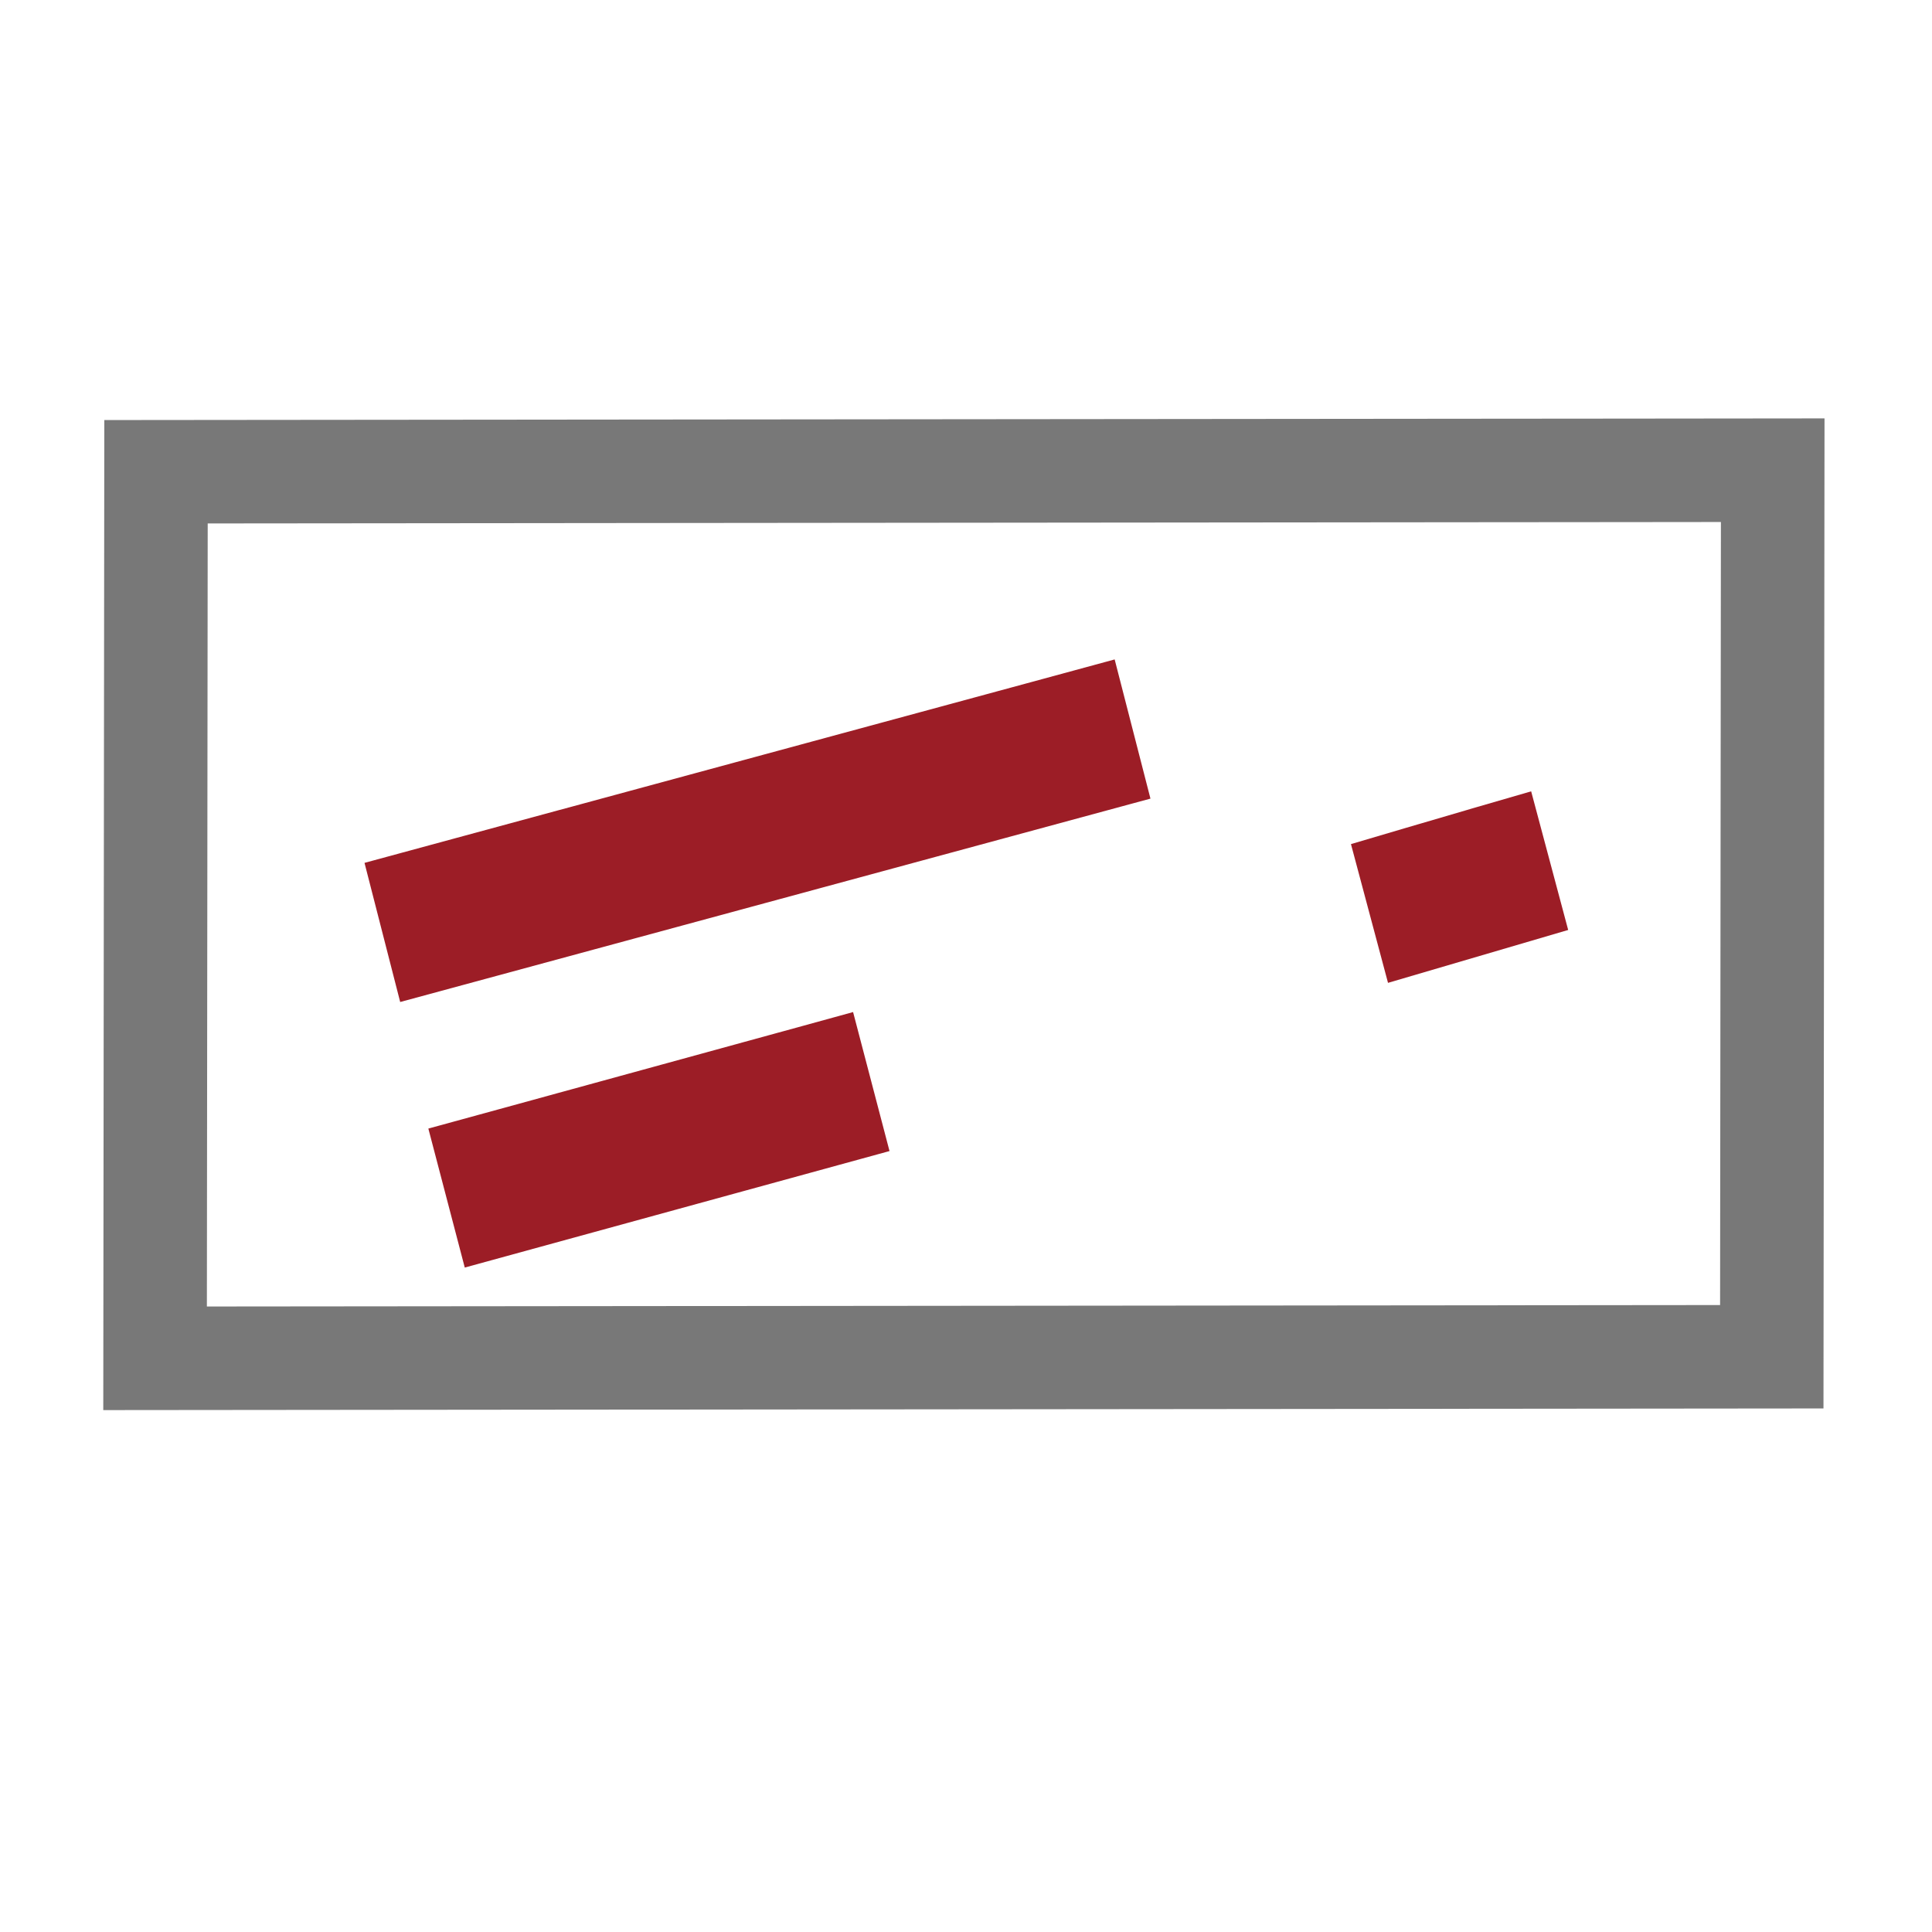 <?xml version="1.0" encoding="UTF-8"?>
<svg width="56px" height="56px" viewBox="0 0 56 56" version="1.1" xmlns="http://www.w3.org/2000/svg" xmlns:xlink="http://www.w3.org/1999/xlink">
    <title>set 2 icons / 8</title>
    <g id="set-2-icons-/-8" stroke="none" stroke-width="1" fill="none" fill-rule="evenodd">
        <polygon id="Path-2" stroke="#787878" stroke-width="3" points="48.563 13.632 47.573 13.633 46.583 13.634 43.061 13.637 16.88 13.662 15.911 13.663 14.942 13.664 7.59 13.671 4.522 13.674 4.495 39.371 51.356 39.326 51.383 13.629"></polygon>
        <polygon id="Path" stroke="#9C1D26" stroke-width="3" transform="translate(42.306, 25.71) rotate(-15) translate(-42.306, -25.71) " points="43.38 25.103 43.329 25.104 43.277 25.105 43.094 25.11 41.73 25.142 41.679 25.143 41.629 25.144 41.246 25.153 41.086 25.157 41.085 26.321 43.526 26.263 43.527 25.1"></polygon>
        <polygon id="Path-Copy" stroke="#9C1D26" stroke-width="3" points="30.101 21.268 29.703 21.376 29.304 21.484 27.888 21.868 17.357 24.723 16.967 24.829 16.577 24.934 13.62 25.736 12.386 26.071 12.675 27.198 31.525 22.088 31.235 20.96"></polygon>
        <polygon id="Path-Copy-2" stroke="#9C1D26" stroke-width="3" points="23.094 31.34 22.895 31.394 22.696 31.449 21.988 31.643 16.727 33.086 16.532 33.139 16.337 33.193 14.86 33.598 14.243 33.767 14.538 34.893 23.956 32.31 23.661 31.184"></polygon>
    </g>
</svg>